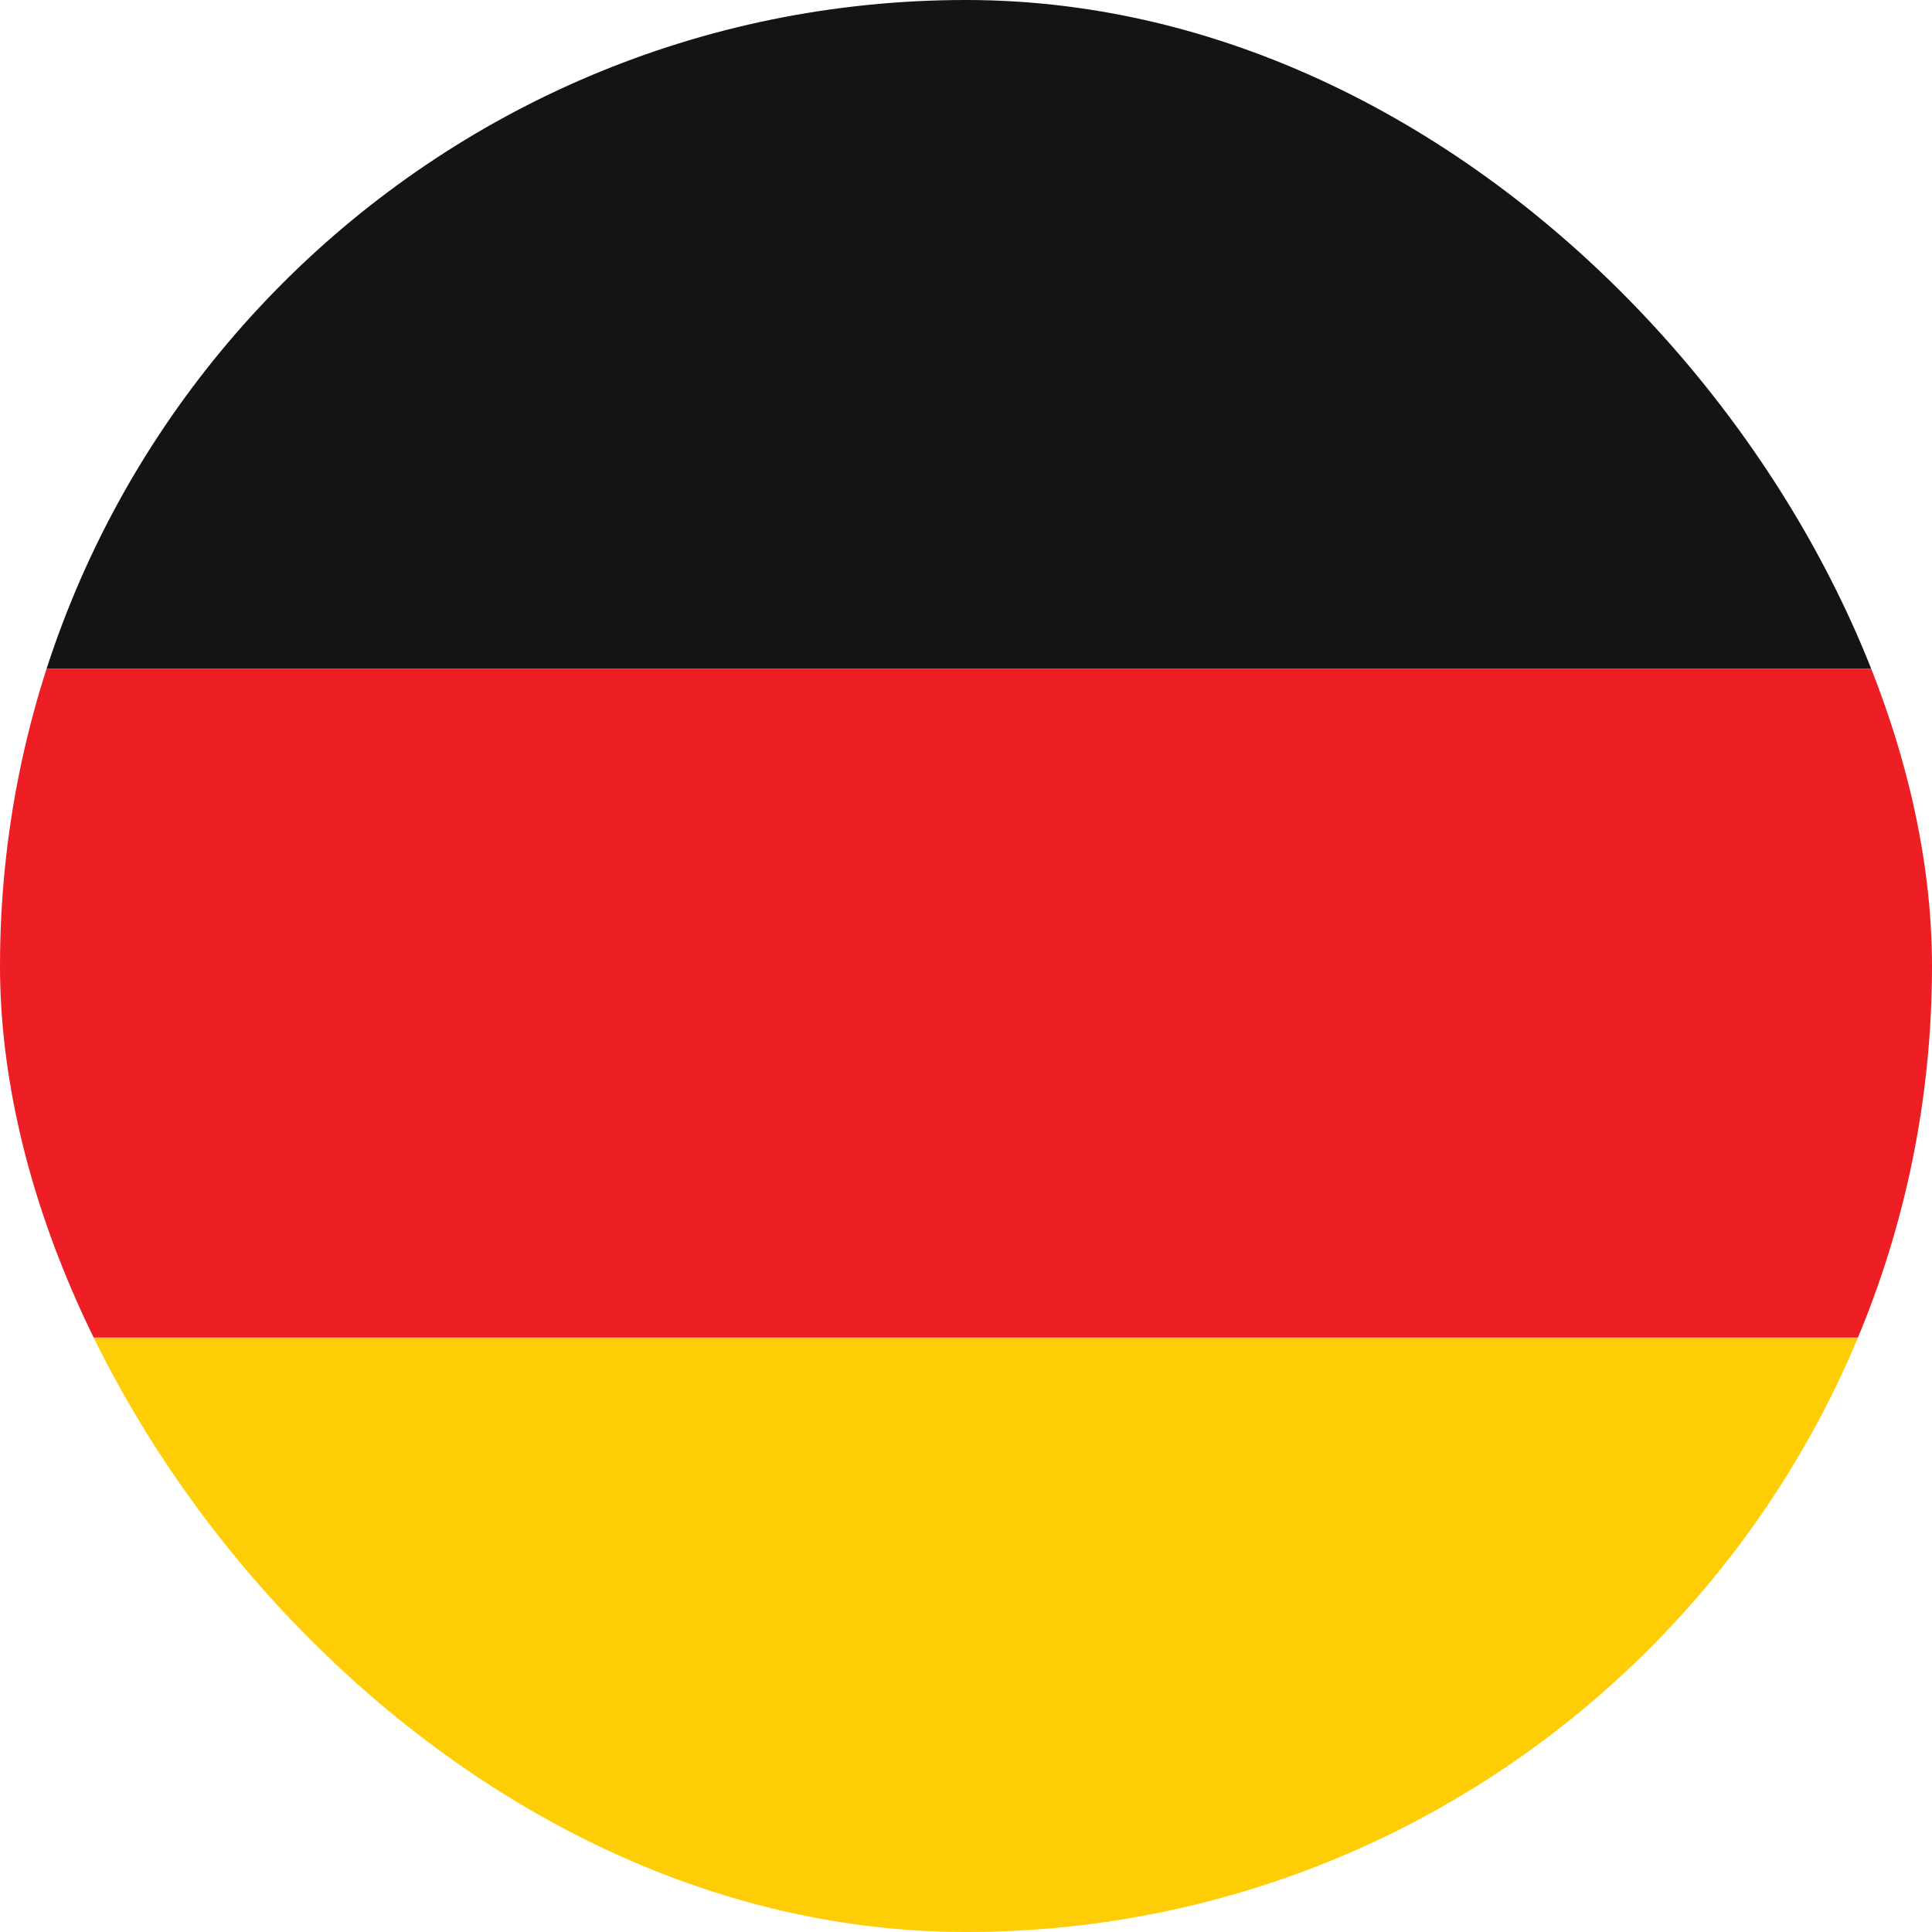 <svg width="48" height="48" viewBox="0 0 48 48" fill="none" xmlns="http://www.w3.org/2000/svg">
<g clip-path="url(#clip0_3587_1772)">
<path d="M-9 40.616C-9 44.694 -5.694 48 -1.615 48H50.077C54.155 48 57.462 44.694 57.462 40.616V33.231H-9V40.616Z" fill="#FFCD05"/>
<path d="M-9 16.616H57.462V33.231H-9V16.616Z" fill="#ED1F24"/>
<path d="M50.077 0H-1.615C-5.694 0 -9 3.306 -9 7.385V16.615H57.462V7.385C57.462 3.306 54.155 0 50.077 0Z" fill="#141414"/>
</g>
<defs>
<clipPath id="clip0_3587_1772">
<rect width="48" height="48" rx="24" fill="white"/>
</clipPath>
</defs>
</svg>
